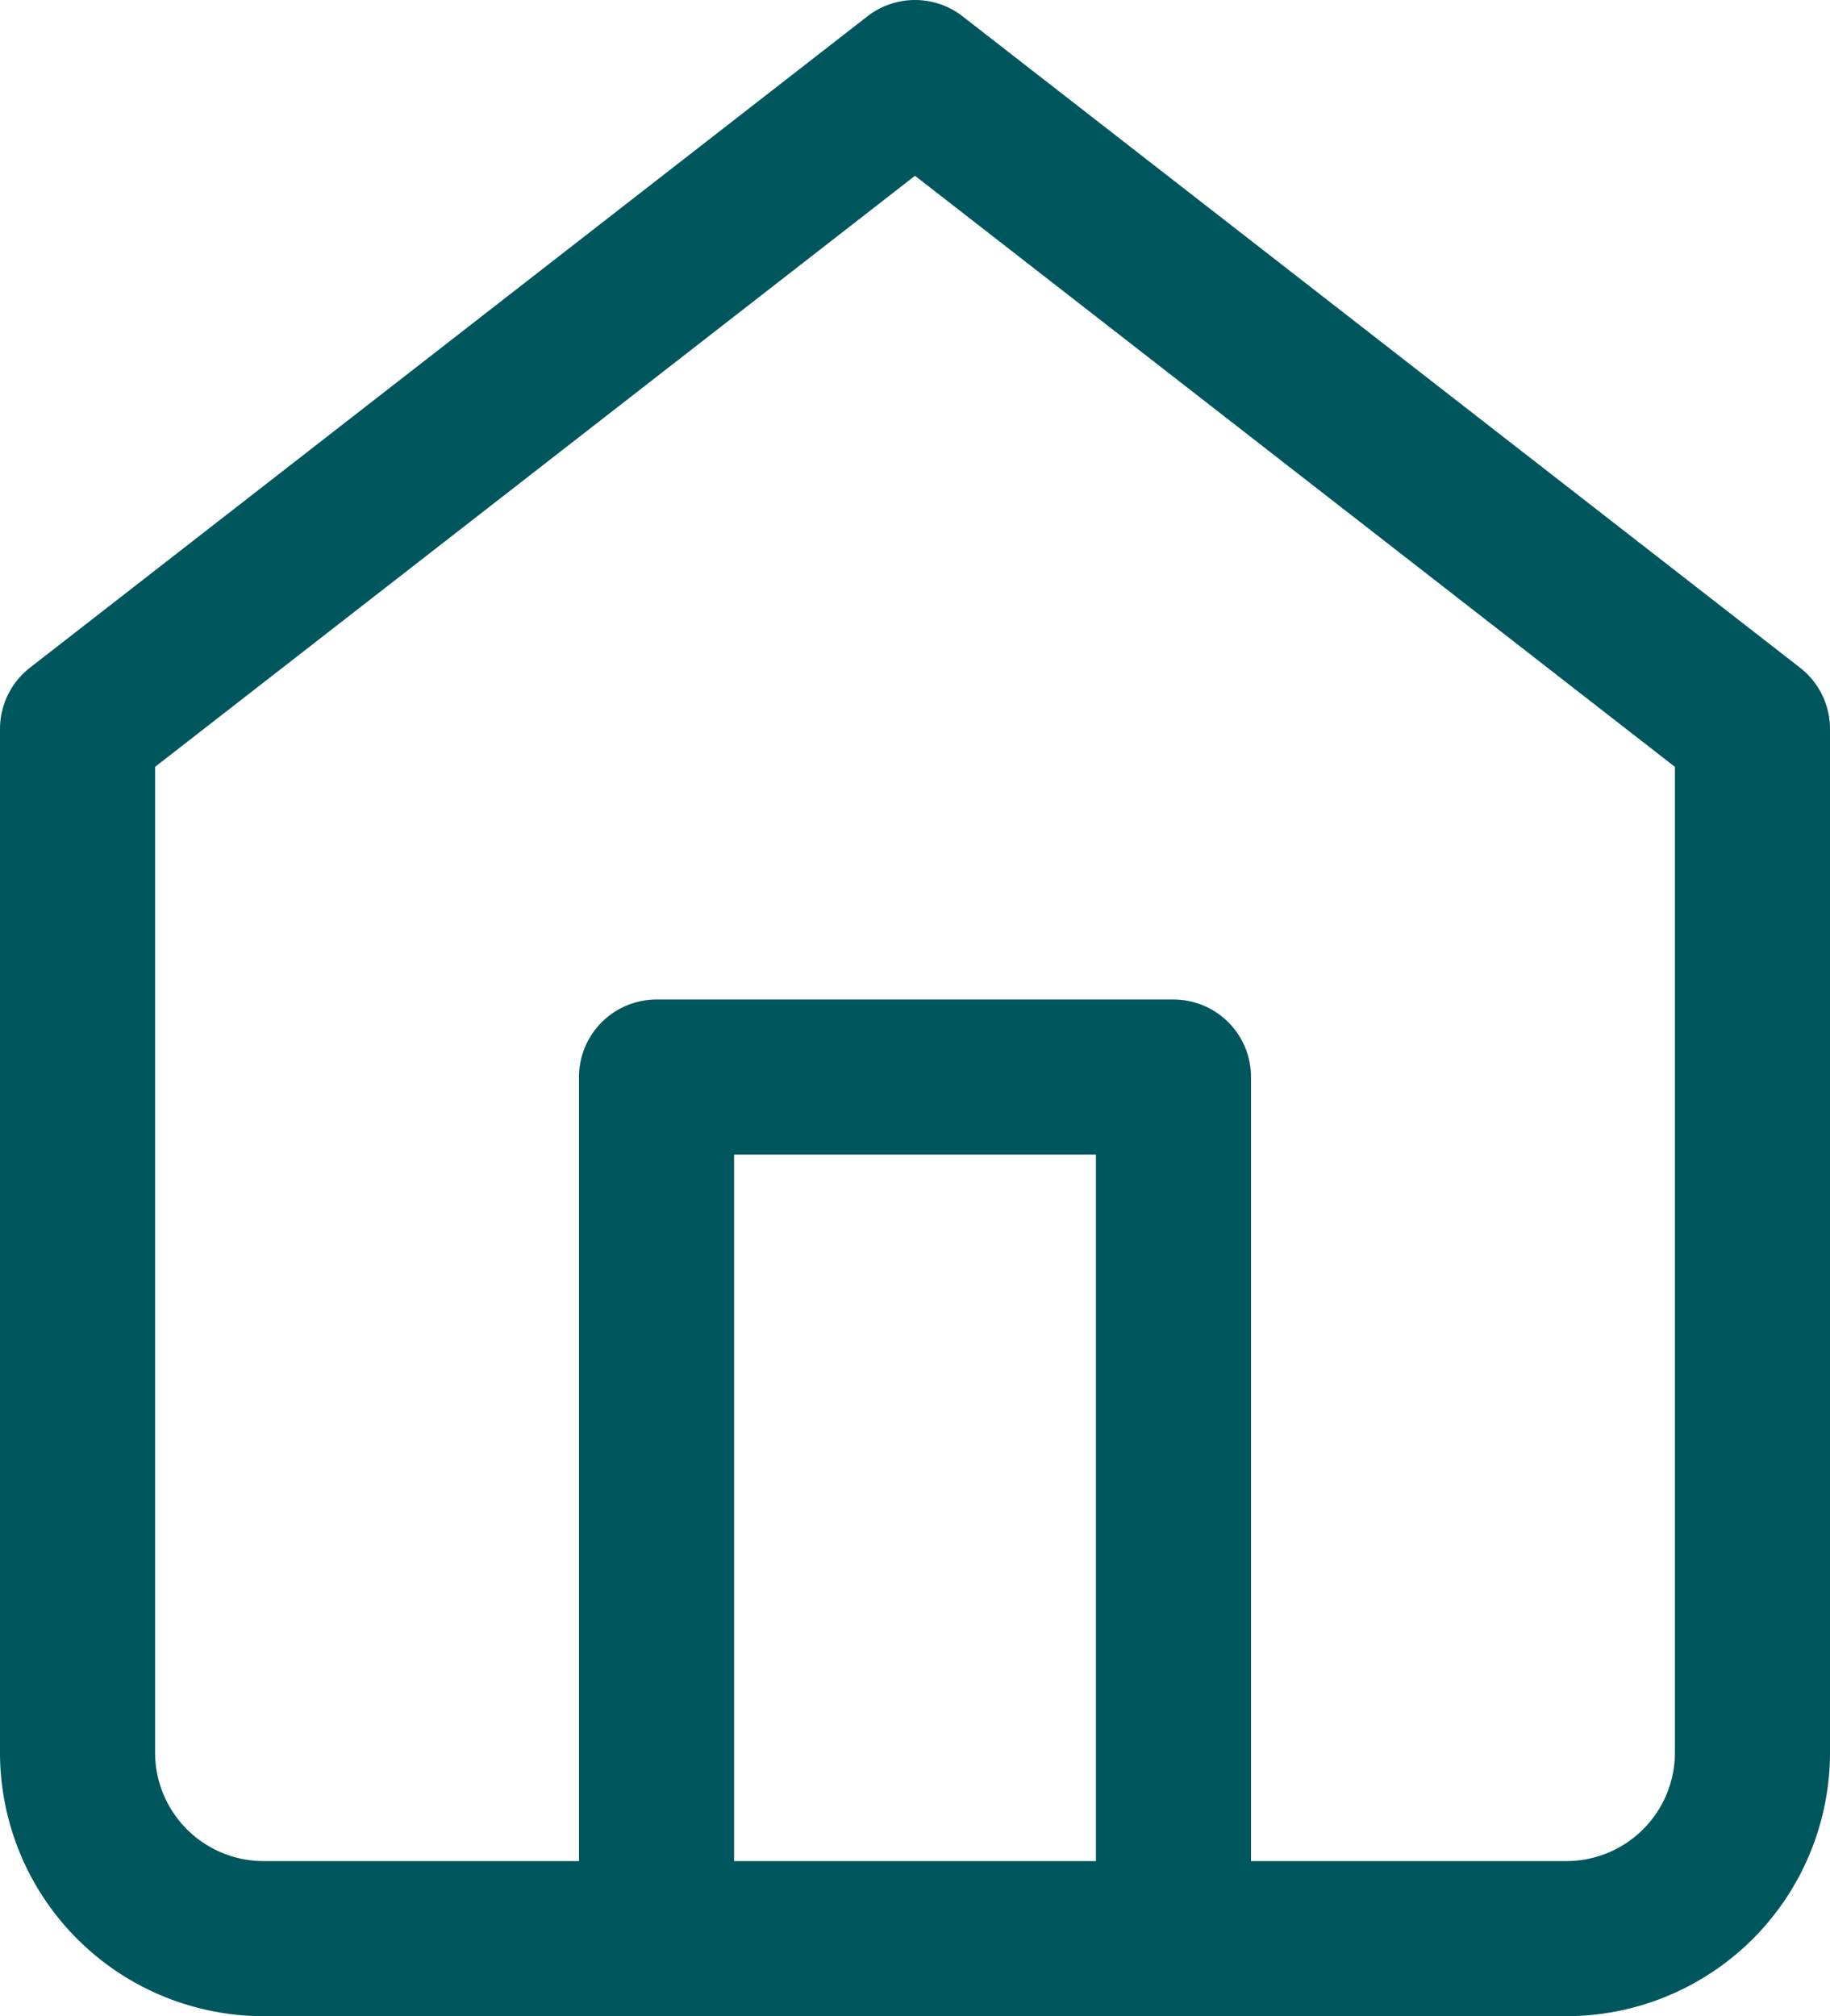<svg xmlns="http://www.w3.org/2000/svg" width="17.7" height="19.5" viewBox="0 0 17.7 19.5">
  <g id="home-icon" transform="translate(0.75 0.75)">
    <path id="Path_288" data-name="Path 288" d="M4.5,9.3,12.6,3l8.1,6.3v9.9A1.8,1.8,0,0,1,18.9,21H6.3a1.8,1.8,0,0,1-1.8-1.8Z" transform="translate(-4.5 -3)" fill="none" stroke="#00565d" stroke-linecap="round" stroke-linejoin="round" stroke-width="1.5"/>
    <path id="Path_289" data-name="Path 289" d="M13.5,26.333V18h5v8.333" transform="translate(-7.9 -8.333)" fill="none" stroke="#00565d" stroke-linecap="round" stroke-linejoin="round" stroke-width="1.5"/>
  </g>
</svg>
